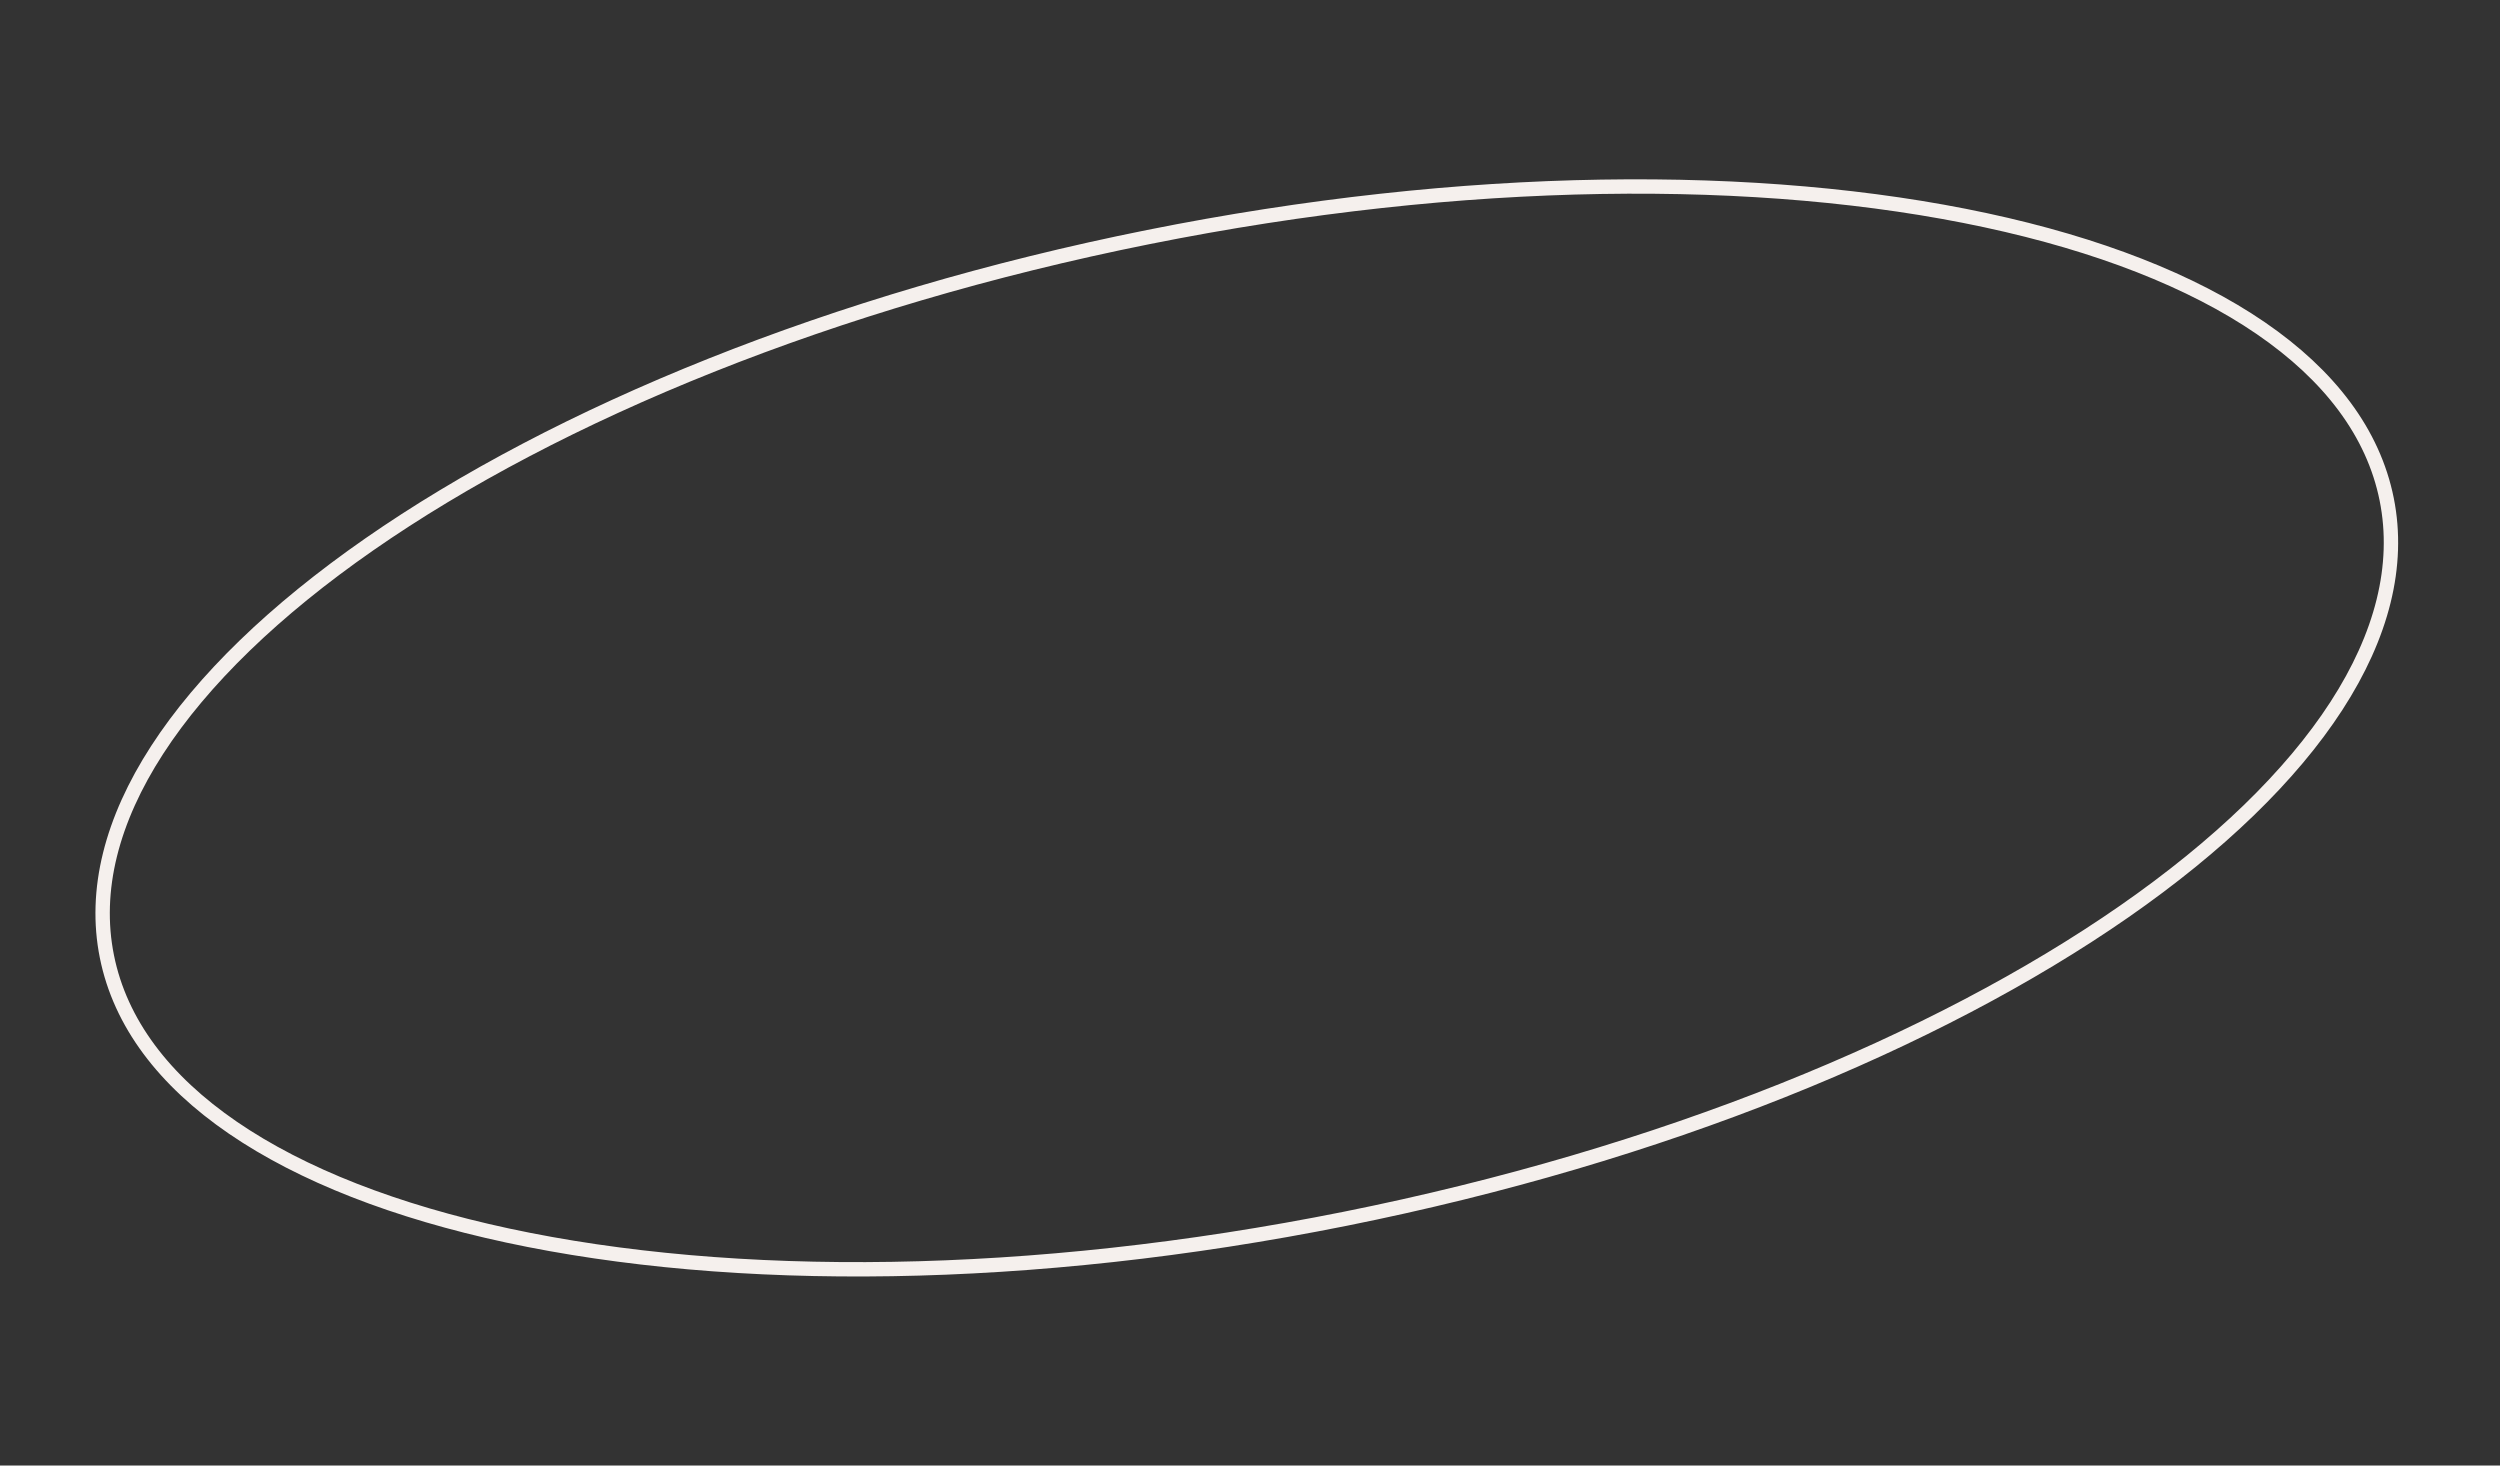 <?xml version="1.0" encoding="UTF-8"?> <svg xmlns="http://www.w3.org/2000/svg" width="174" height="102" viewBox="0 0 174 102" fill="none"><rect x="0" y="0" width="174" height="102" fill="#333333" stroke="none"/> <path d="M166.114 34.752C167.04 39.373 165.776 44.247 162.616 49.129C159.454 54.013 154.412 58.875 147.852 63.436C134.732 72.556 115.621 80.415 93.628 84.826C71.635 89.236 50.971 89.354 35.349 85.997C27.538 84.319 21.011 81.777 16.21 78.489C11.413 75.204 8.366 71.194 7.44 66.573C6.513 61.952 7.778 57.077 10.937 52.196C14.099 47.312 19.141 42.45 25.702 37.889C38.822 28.768 57.933 20.909 79.925 16.499C101.918 12.088 122.582 11.971 138.204 15.328C146.016 17.006 152.543 19.548 157.343 22.835C162.141 26.121 165.187 30.131 166.114 34.752Z" stroke="#F5F0ED"></path> </svg> 